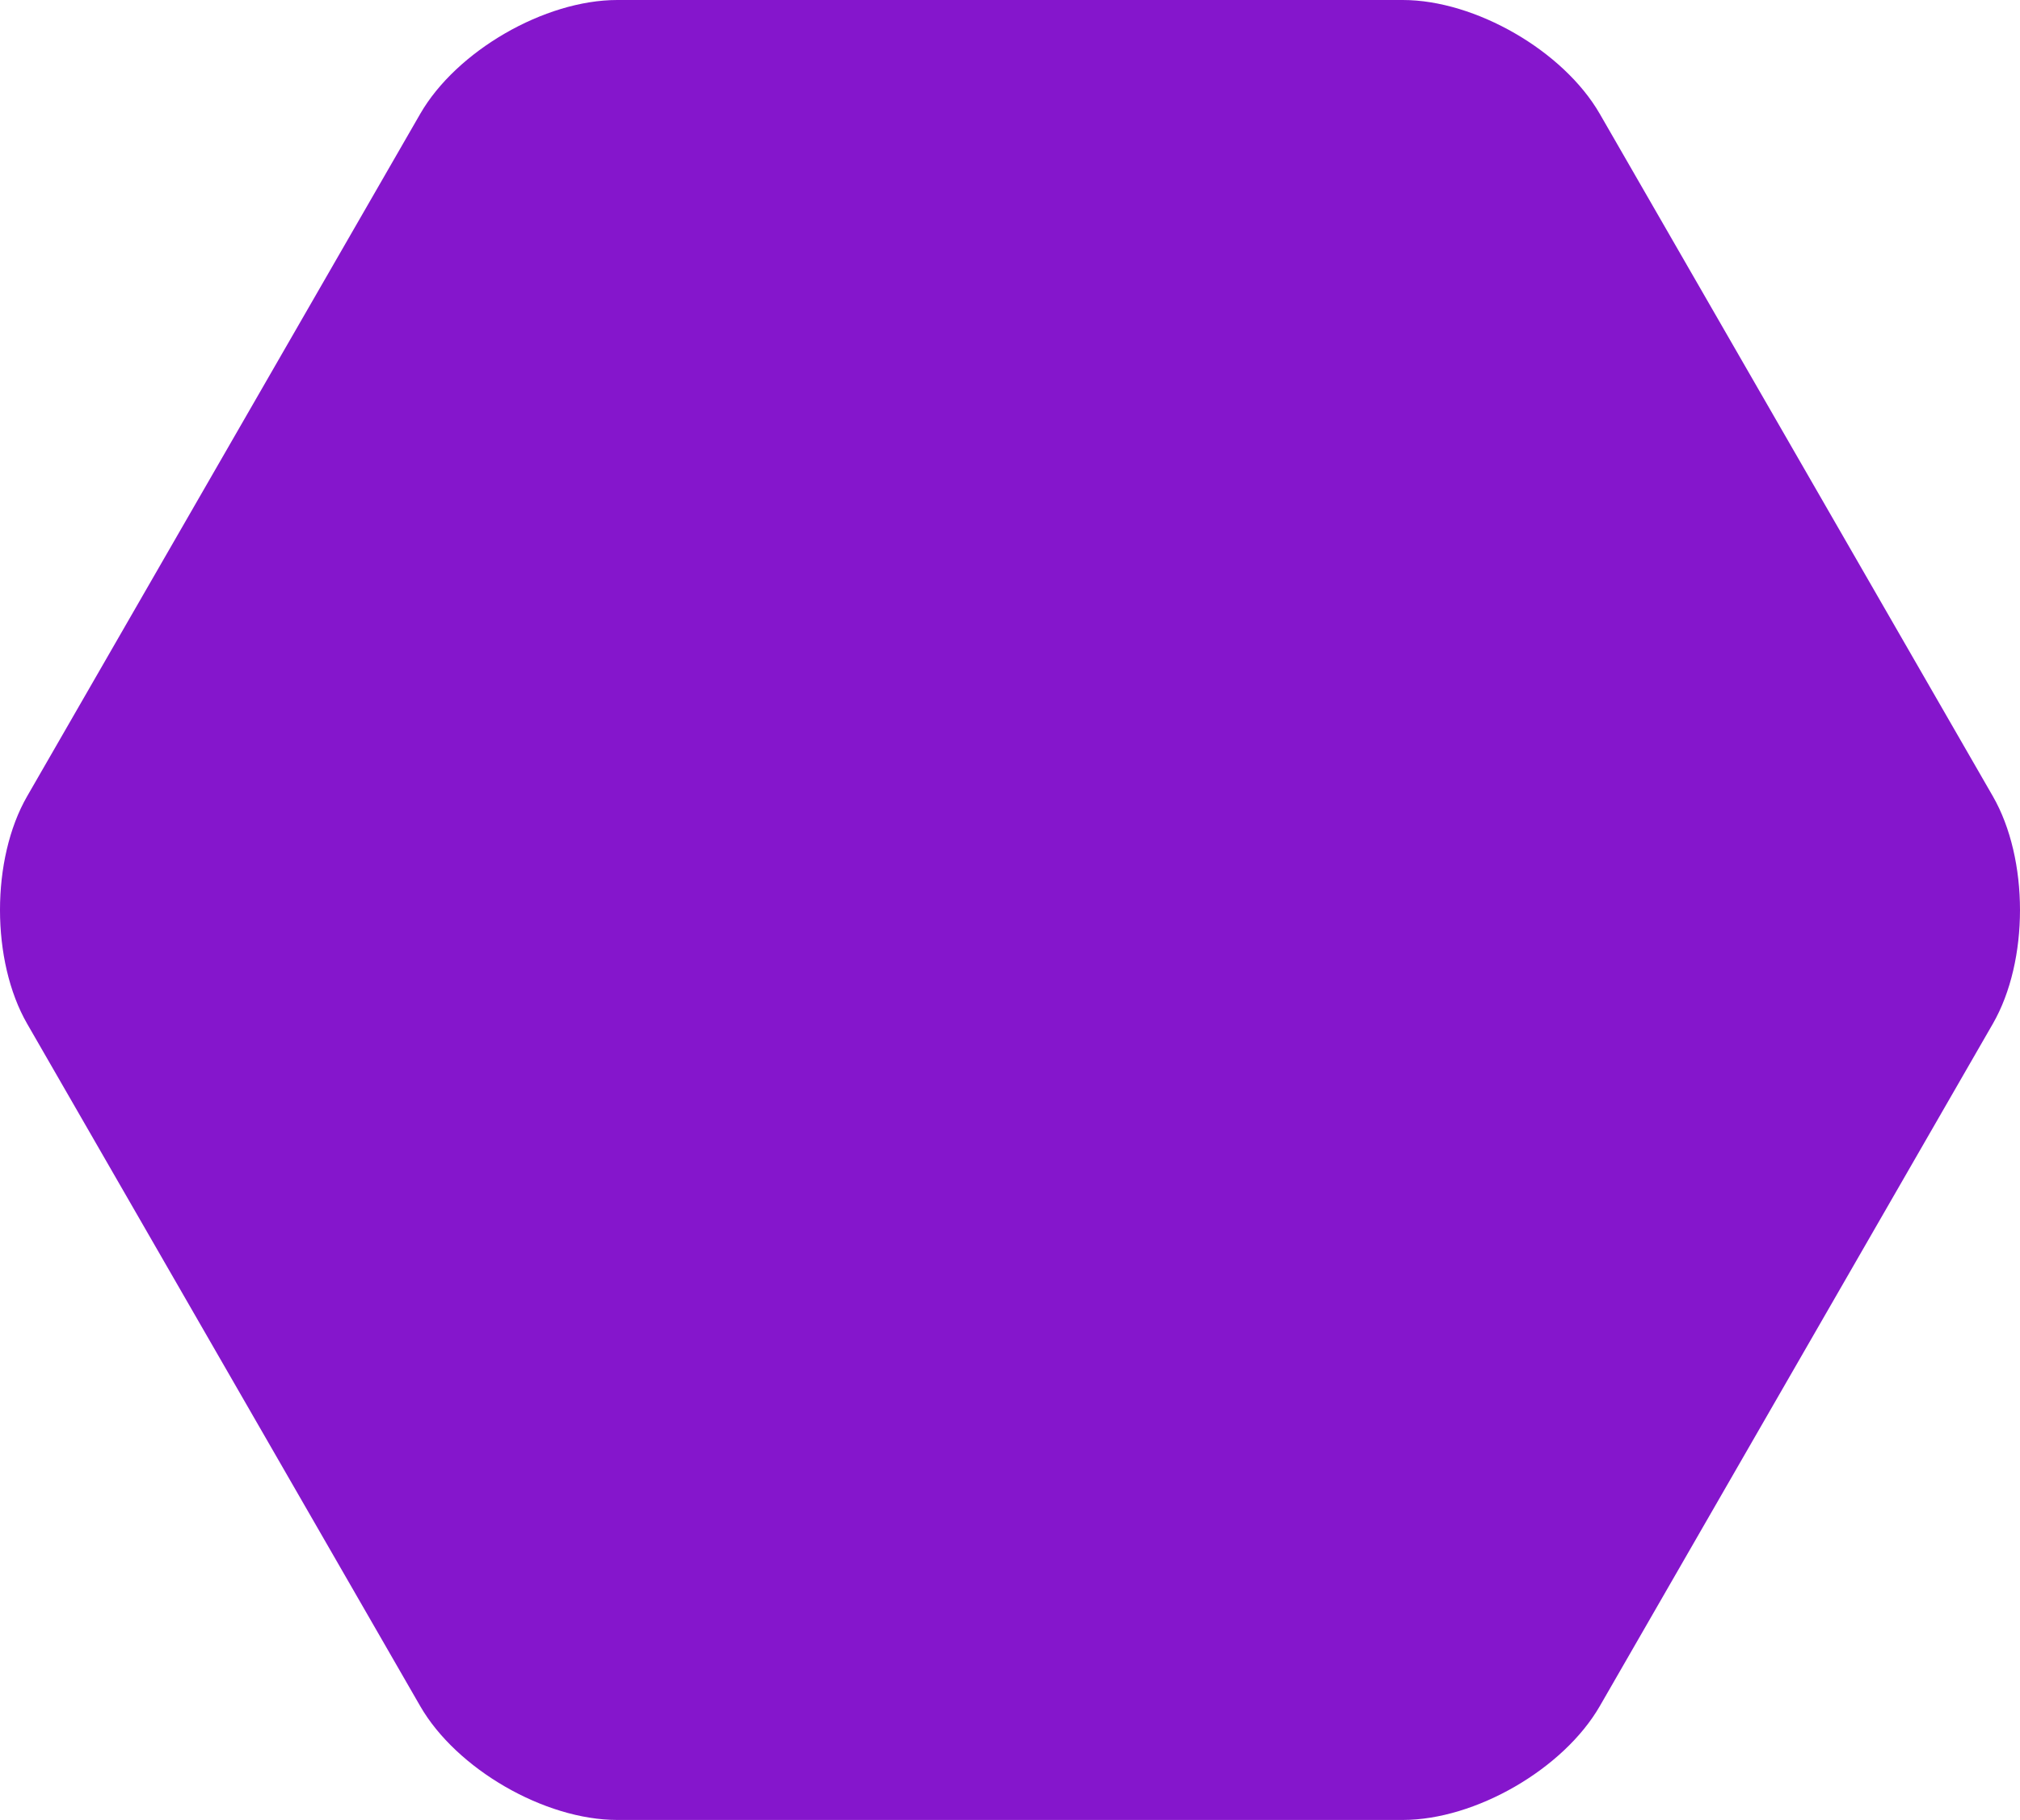 <svg xmlns="http://www.w3.org/2000/svg" viewBox="0 0 510 459.6"><defs><style>.cls-1{fill:#8516cc;fill-rule:evenodd;}</style></defs><g id="Layer_2" data-name="Layer 2"><g id="Layer_2-2" data-name="Layer 2"><path class="cls-1" d="M6.87,258.56c-9.15-15.88-9.17-41.61,0-57.51L106.09,28.76C115.24,12.87,137.5,0,155.84,0H354.16c18.33,0,40.59,12.85,49.75,28.76l99.22,172.29c9.15,15.88,9.17,41.6,0,57.51L403.91,430.85c-9.15,15.88-31.41,28.75-49.75,28.75H155.84c-18.33,0-40.59-12.85-49.75-28.75L6.87,258.56Z"/></g></g></svg>